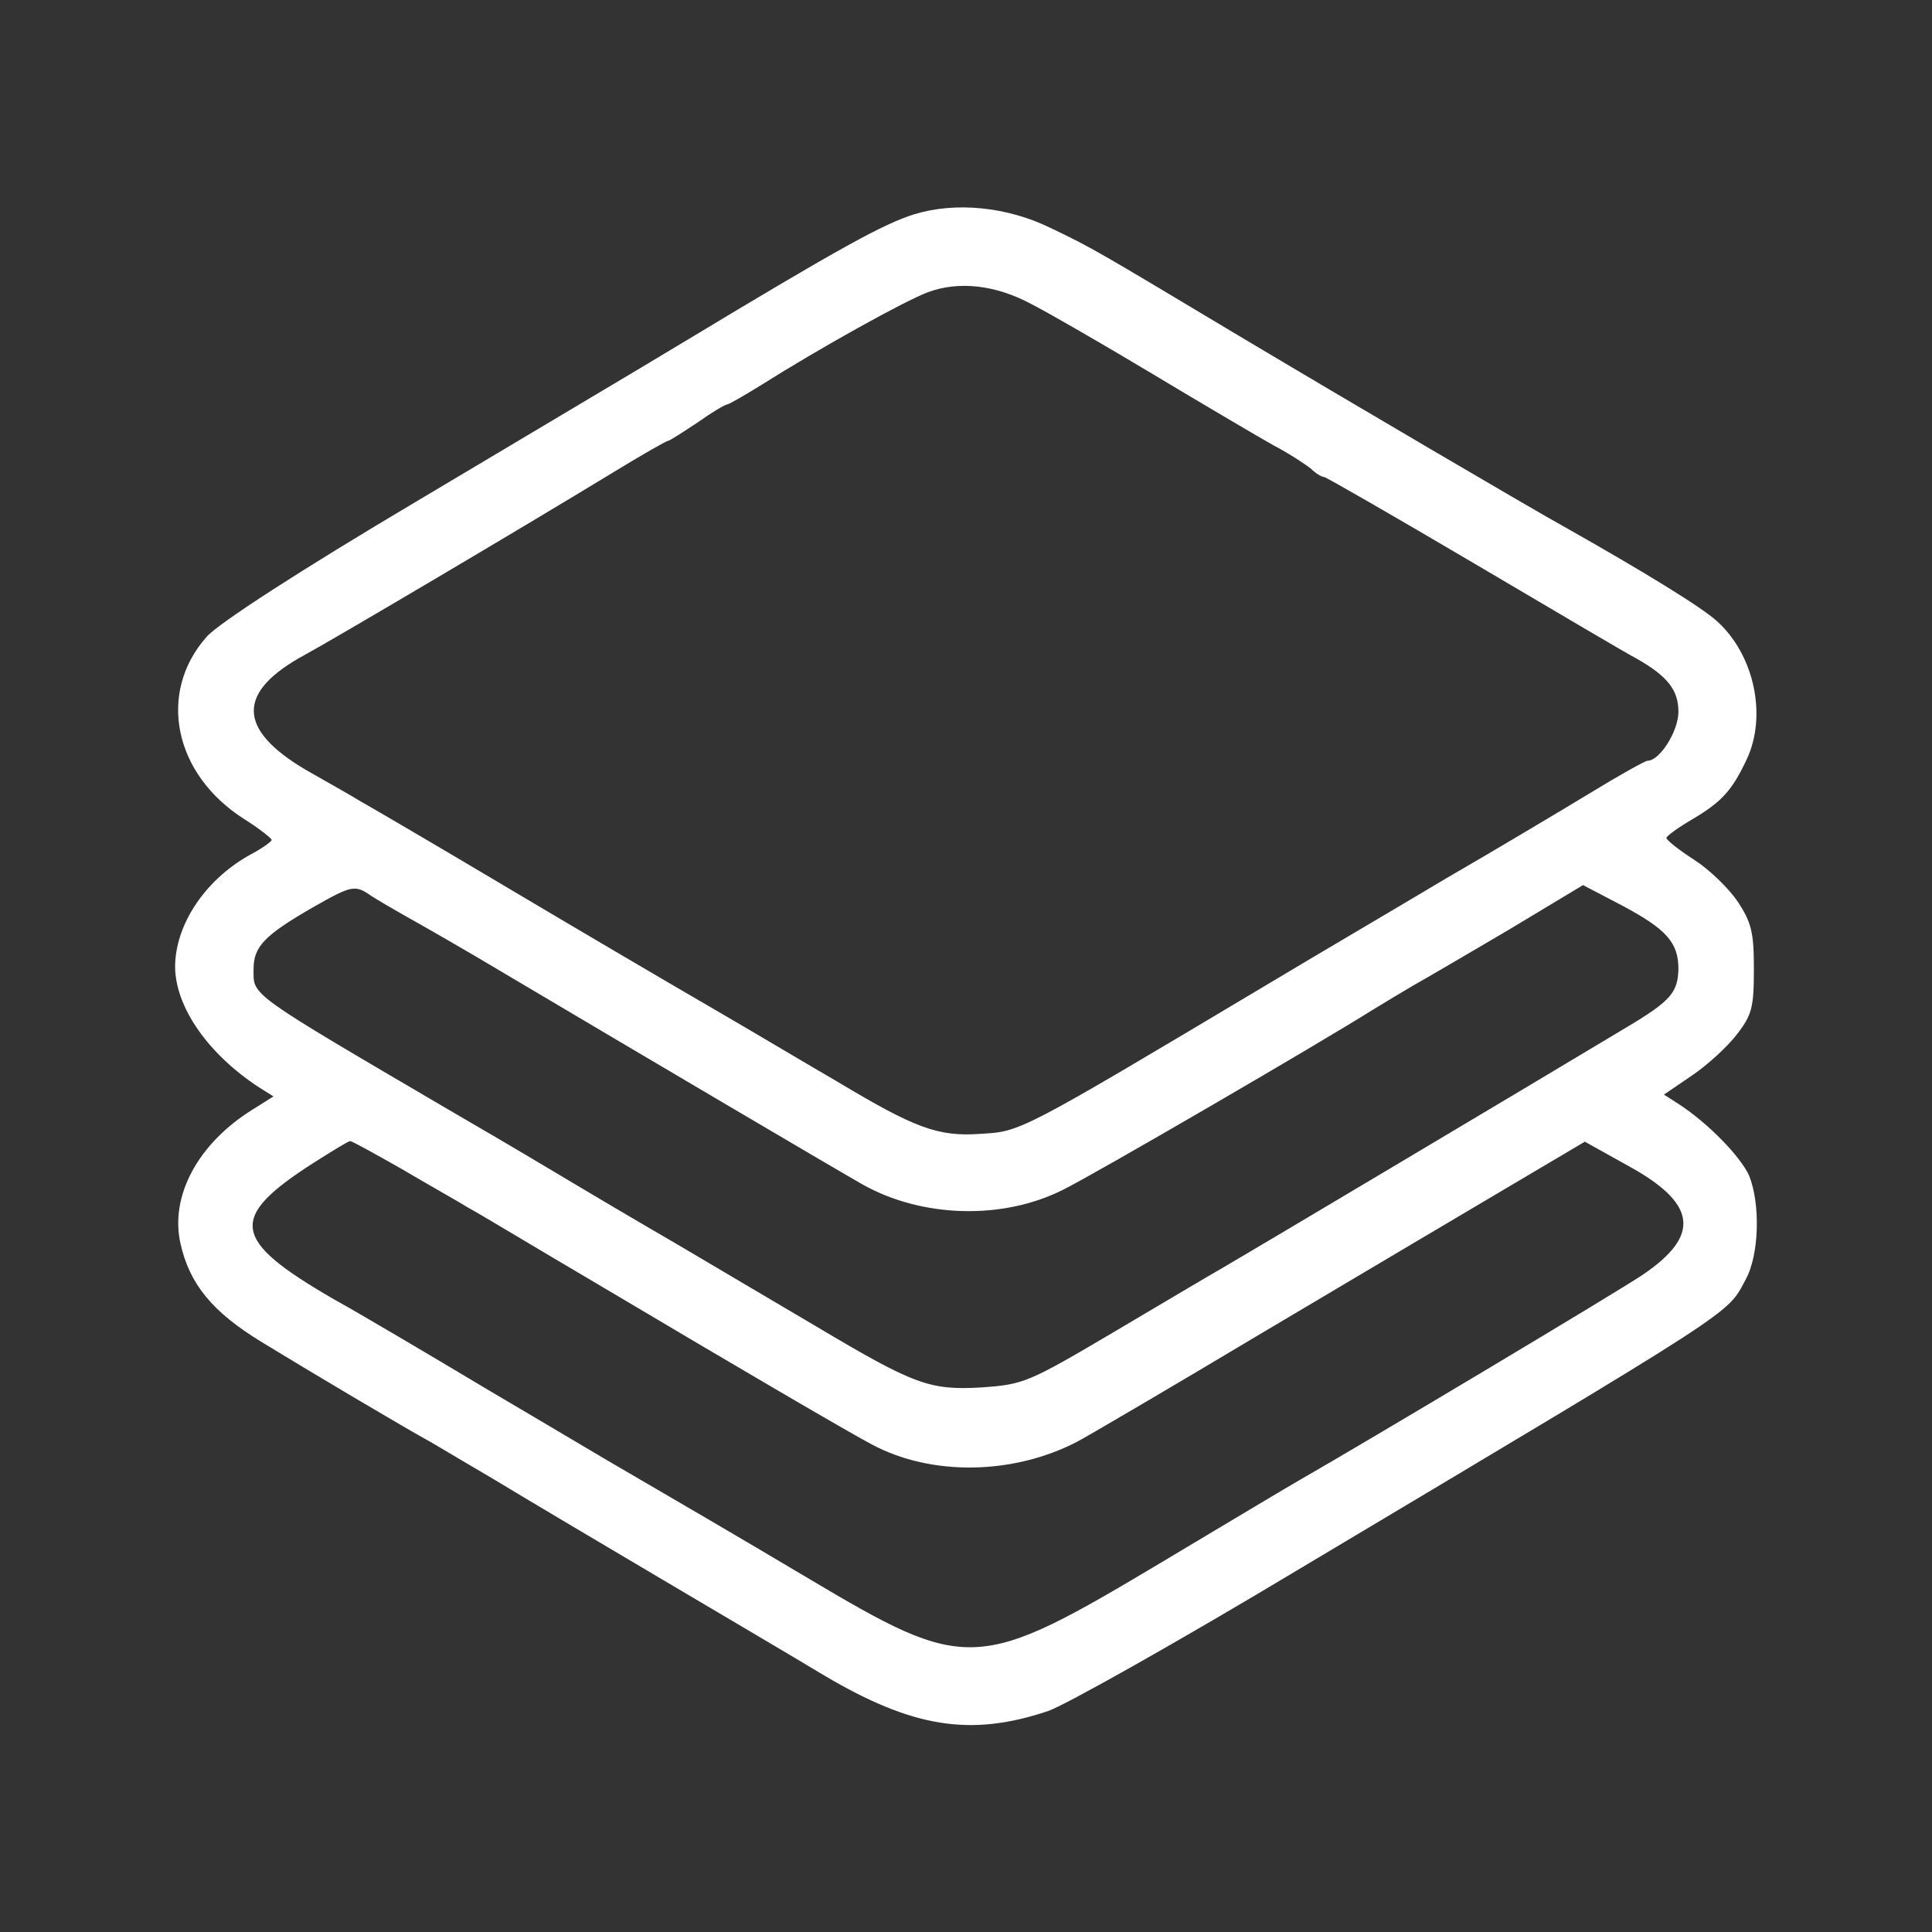 <svg xmlns="http://www.w3.org/2000/svg" version="1.0" width="320pt" height="320pt" viewBox="0 0 320 320" preserveAspectRatio="xMidYMid meet">

<rect x="0" y="0" width="320" height="320" fill="#333333" stroke="none"/>

<g transform="translate(0,320) scale(0.1,-0.1)" fill="#ffffff">
<path d="M1514 2845 c-51 -16 -122 -55 -379 -210 -66 -40 -265 -158 -441 -263 -199 -118 -333 -205 -352 -227 -82 -93 -54 -228 63 -302 24 -15 44 -31 45 -34 0 -3 -17 -15 -38 -26 -74 -42 -122 -116 -122 -185 1 -67 55 -144 139 -199 l24 -15 -35 -22 c-90 -56 -137 -143 -119 -222 15 -67 53 -113 133 -162 80 -49 235 -141 284 -168 17 -10 64 -38 105 -62 41 -25 164 -98 274 -163 110 -65 232 -137 270 -160 147 -87 243 -102 371 -59 27 9 216 115 419 237 729 435 705 419 736 477 23 41 25 126 6 173 -14 31 -67 86 -116 118 l-25 16 47 32 c25 17 59 48 74 68 25 32 28 45 28 108 0 61 -4 77 -27 112 -15 22 -47 53 -72 69 -25 16 -45 32 -46 36 0 3 19 17 43 31 49 29 66 48 90 99 34 72 13 173 -49 229 -25 23 -121 82 -254 157 -49 27 -354 206 -540 317 -234 140 -240 144 -309 177 -73 36 -159 44 -227 23z m193 -148 c26 -13 118 -66 203 -117 85 -51 175 -104 200 -118 25 -13 52 -31 61 -38 8 -8 18 -14 22 -14 3 0 116 -65 250 -144 134 -79 254 -150 268 -157 51 -29 69 -52 69 -88 0 -32 -31 -81 -51 -81 -4 0 -47 -24 -96 -54 -48 -29 -155 -93 -238 -141 -82 -49 -215 -127 -295 -175 -414 -247 -409 -244 -476 -248 -70 -5 -108 9 -238 87 -45 26 -137 81 -206 121 -69 40 -224 131 -345 203 -121 72 -229 135 -240 141 -11 7 -50 29 -87 50 -116 68 -117 130 -2 192 41 22 356 208 507 300 49 30 91 54 94 54 2 0 24 14 48 30 24 17 46 30 49 30 3 0 29 15 58 33 95 60 237 139 275 153 51 19 112 12 170 -19z m-1092 -981 c11 -7 40 -24 65 -38 25 -14 95 -54 155 -90 209 -124 560 -331 594 -350 98 -55 231 -59 331 -9 51 25 424 242 513 298 21 13 53 32 70 42 18 10 88 51 156 91 l123 74 65 -34 c73 -39 93 -61 93 -105 -1 -39 -13 -53 -85 -96 -133 -80 -642 -383 -670 -399 -16 -9 -97 -57 -178 -105 -144 -85 -151 -88 -221 -93 -86 -5 -111 4 -274 101 -59 35 -163 96 -232 137 -69 40 -145 85 -170 100 -25 15 -112 67 -195 115 -348 204 -335 195 -335 240 0 37 18 56 98 102 65 37 70 38 97 19z m50 -452 c44 -26 94 -54 110 -64 17 -9 113 -67 215 -127 239 -142 417 -246 455 -266 98 -52 233 -50 339 5 12 6 152 88 311 183 160 95 344 204 410 243 l120 71 70 -39 c116 -63 123 -116 25 -182 -45 -30 -455 -275 -565 -338 -16 -9 -118 -70 -225 -134 -313 -187 -326 -188 -595 -28 -104 62 -243 143 -310 182 -16 9 -113 67 -215 127 -102 61 -217 129 -257 151 -171 99 -176 135 -32 227 30 19 56 35 59 35 3 0 41 -21 85 -46z" fill="#ffffff"/>
</g>
</svg>
